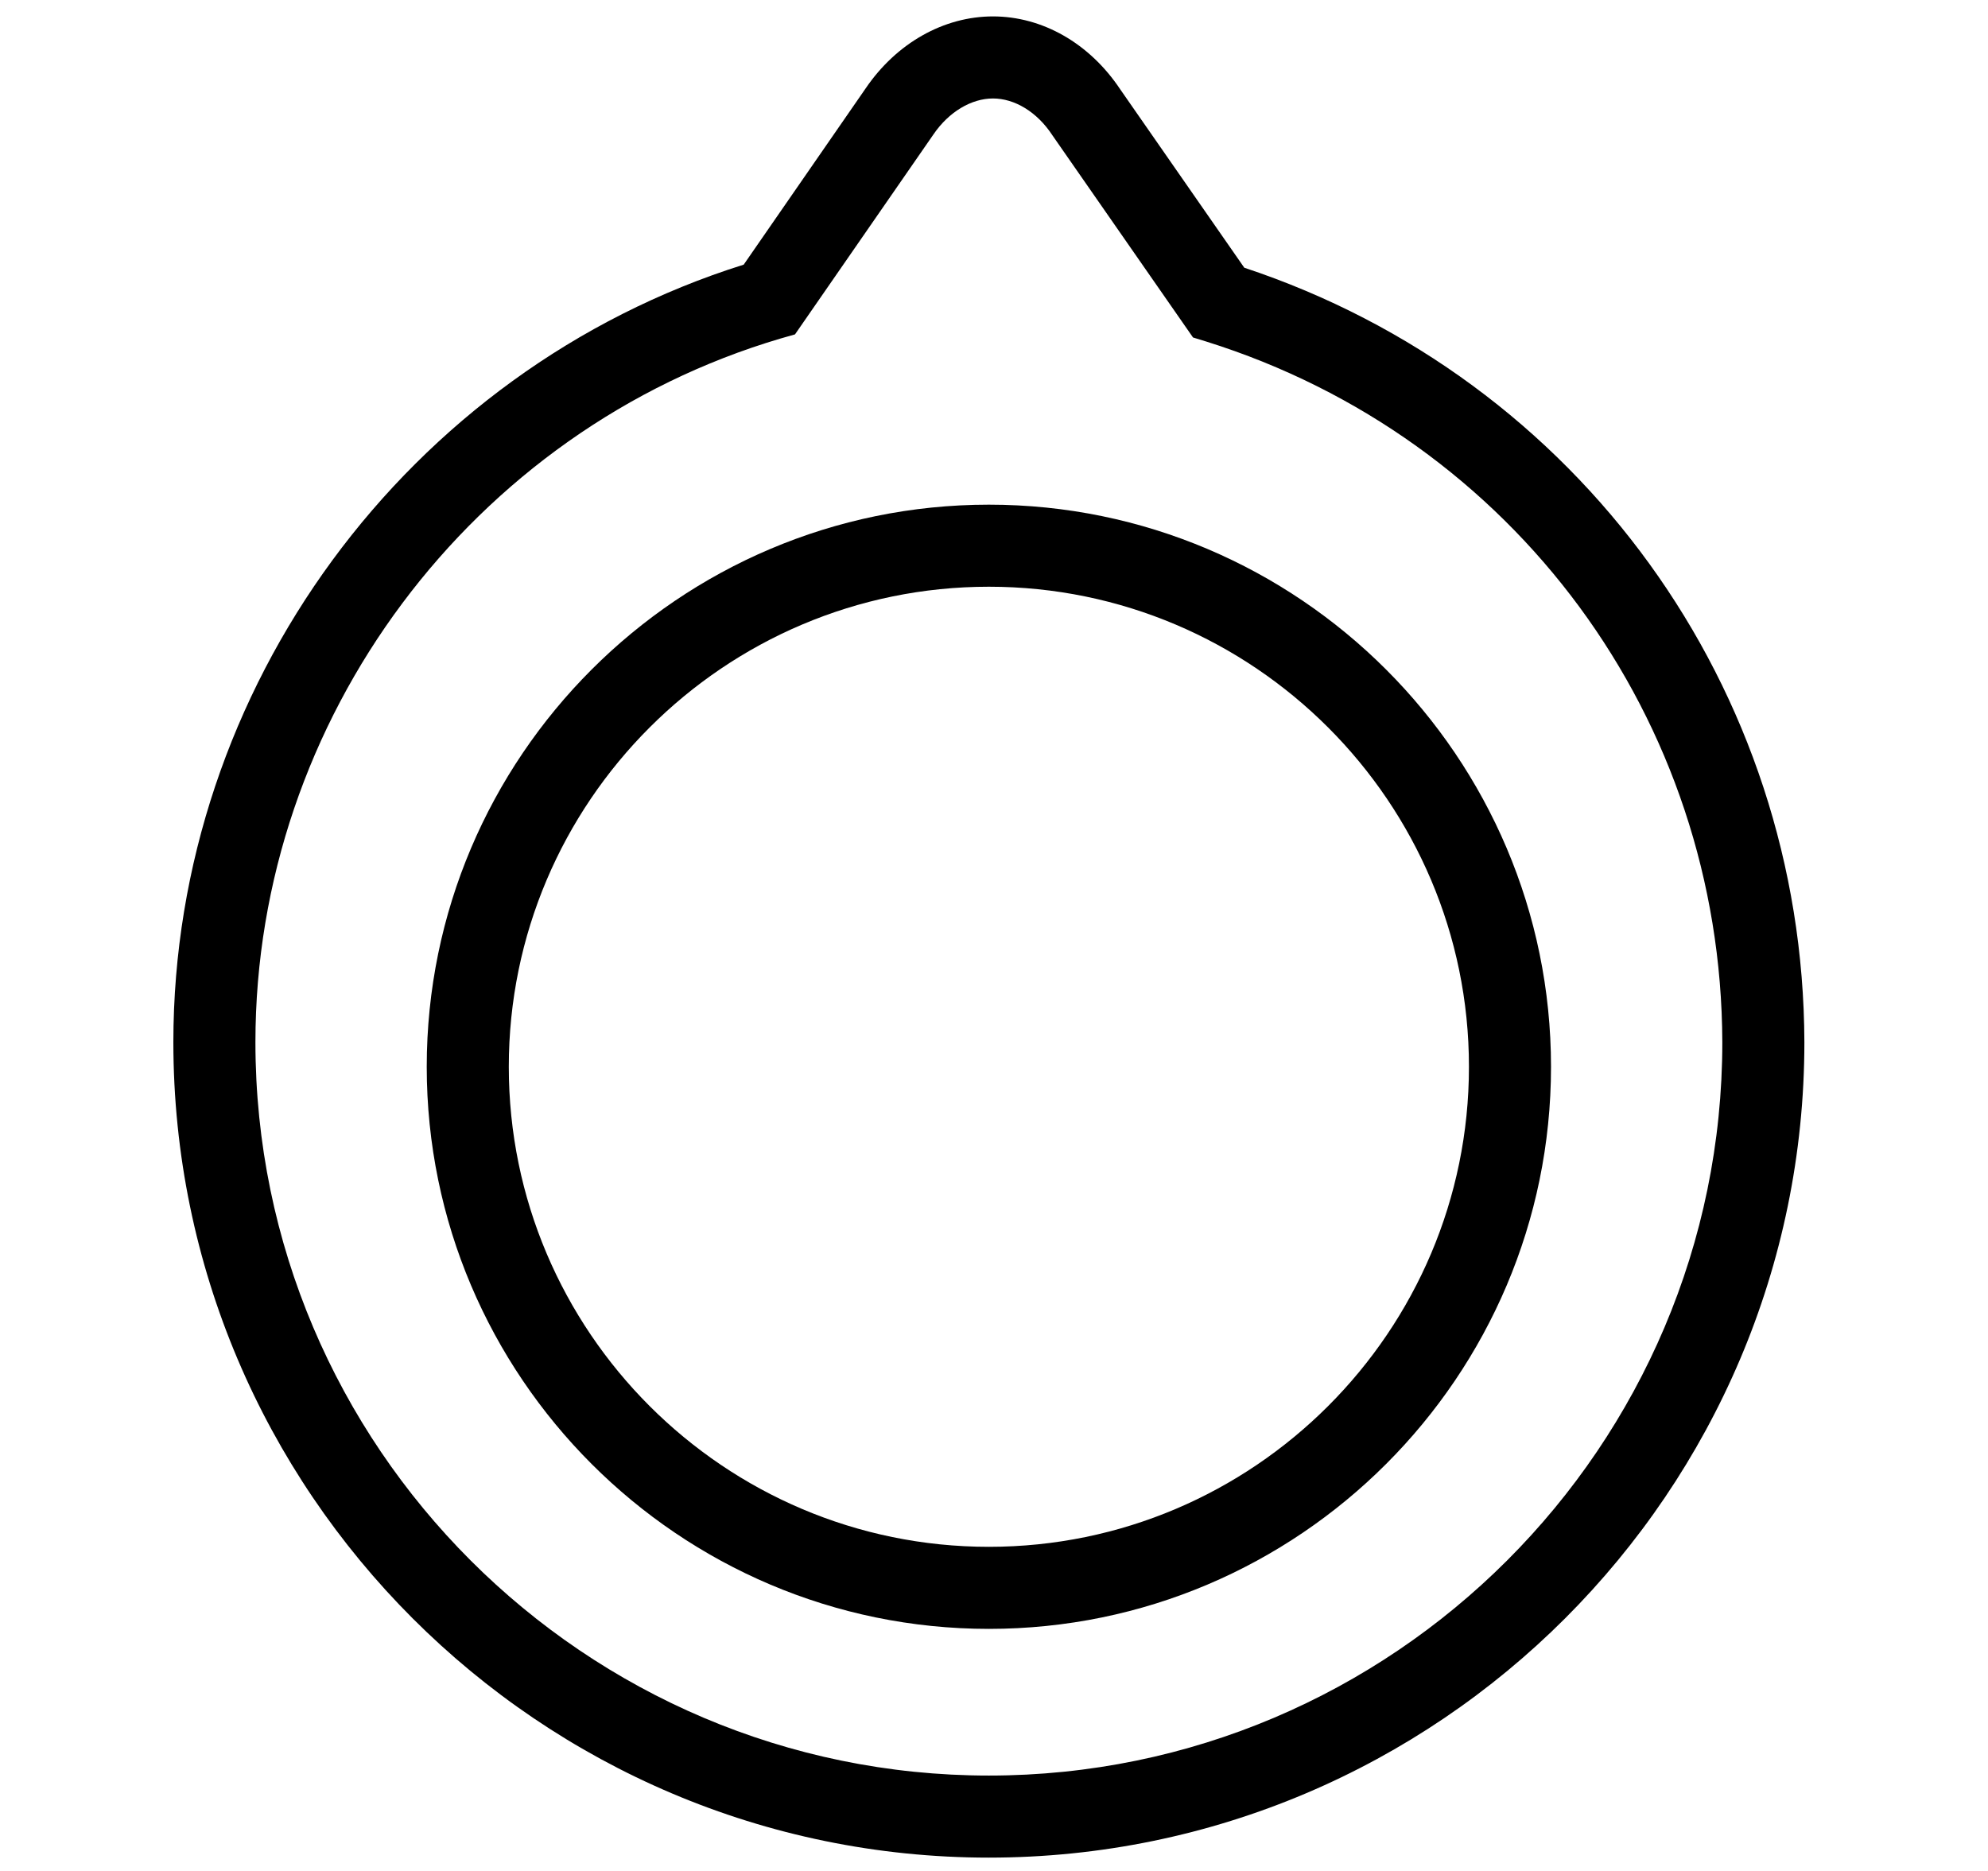 <?xml version="1.0" encoding="UTF-8"?>
<svg xmlns="http://www.w3.org/2000/svg" xml:space="preserve" style="enable-background:new 0 0 193.8 182.4" viewBox="0 0 193.8 182.4">
  <path d="M96.4 181.1c-43.8 0-79.5-35.7-79.5-79.5 0-34.5 22.8-65.5 55.6-75.8L84.4 8.6c3-4.4 7.6-7 12.4-7 4.8 0 9.4 2.6 12.4 7.1l12.1 17.4c32.6 10.8 54.5 41 54.6 75.5 0 43.8-35.7 79.5-79.5 79.5zm.4-171.5c-2.1 0-4.3 1.3-5.8 3.5L77.5 32.6l-1.4.4C46 41.9 24.9 70.1 24.9 101.6c0 39.4 32.1 71.5 71.5 71.5s71.5-32.1 71.5-71.5c-.1-31.5-20.3-58.9-50.3-68.3l-1.3-.4-13.7-19.7c-1.5-2.3-3.7-3.6-5.8-3.6z"></path>
  <path d="M96.4 158.8c-30.2 0-54.8-24.6-54.8-54.8s24.6-54.8 54.8-54.8c30.2 0 54.8 24.6 54.8 54.8s-24.6 54.8-54.8 54.8zm0-101.6c-25.8 0-46.8 21-46.8 46.8s21 46.8 46.8 46.8c25.8 0 46.8-21 46.8-46.8s-21-46.8-46.8-46.8z"></path>
</svg>
